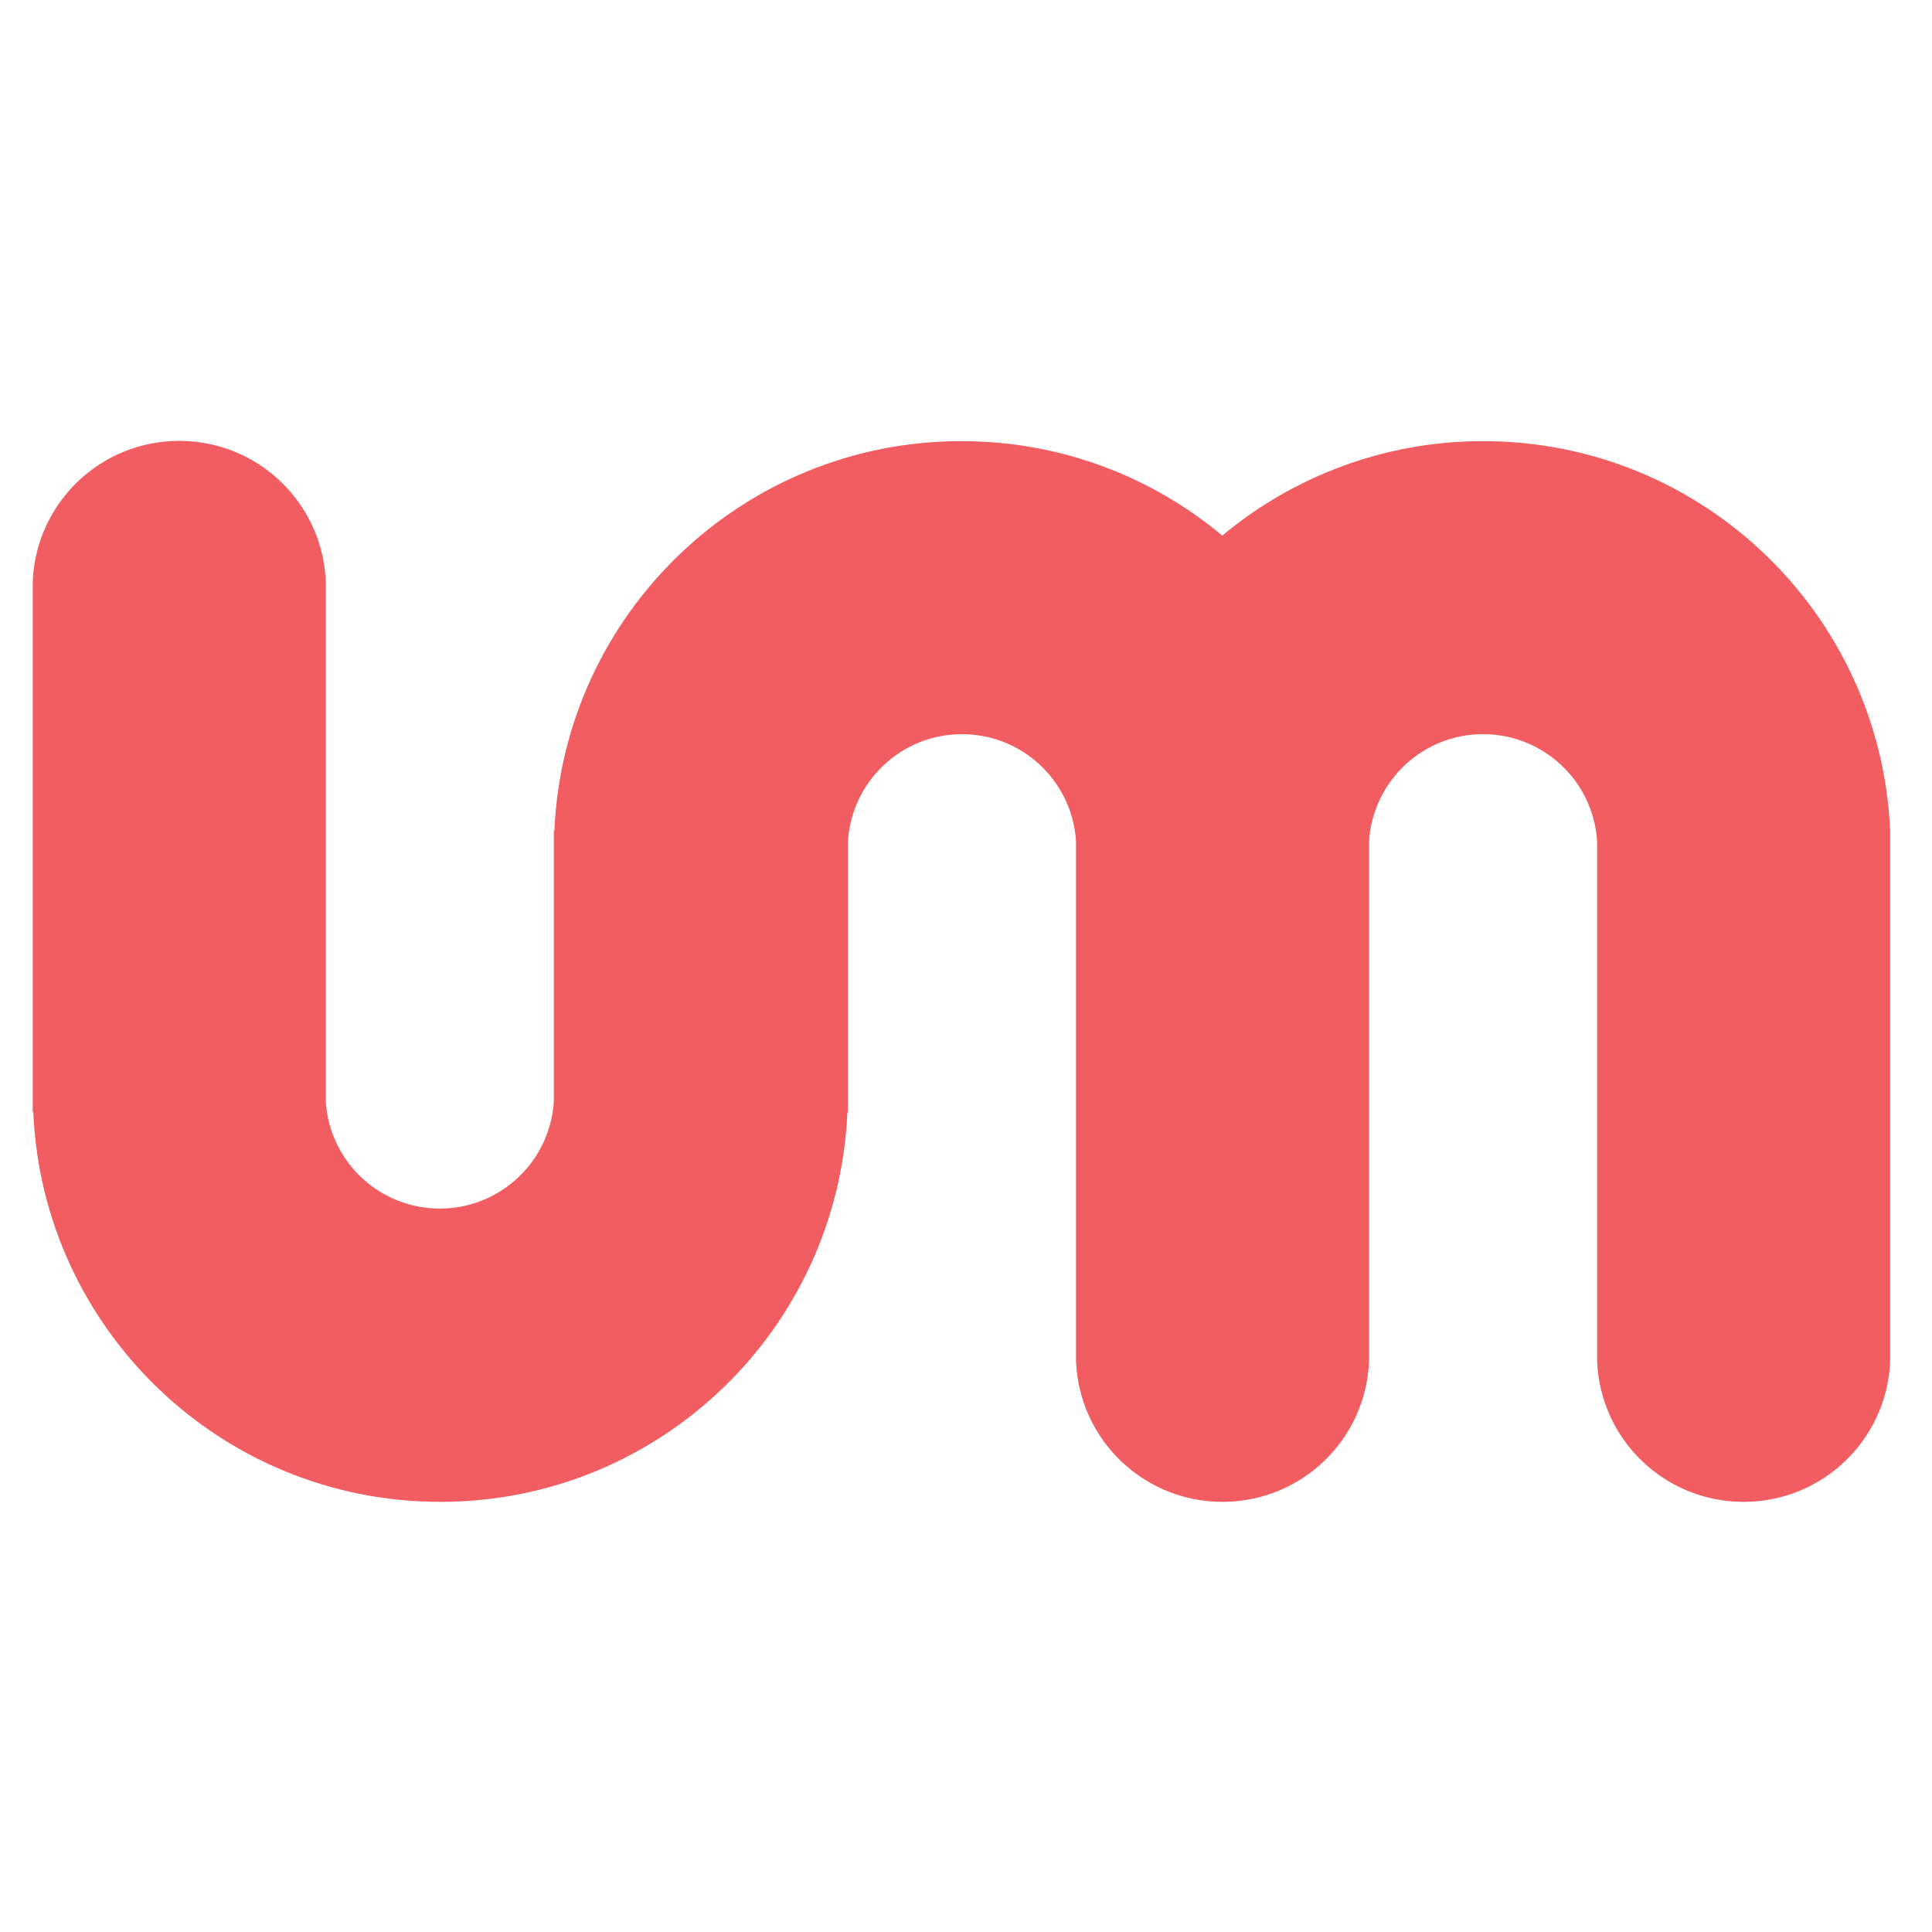 <?xml version="1.0" encoding="UTF-8"?>
<svg id="Capa_1" data-name="Capa 1" xmlns="http://www.w3.org/2000/svg" viewBox="0 0 72 72">
  <defs>
    <style>
      .cls-1 {
        fill: #f15d60;
      }
    </style>
  </defs>
  <path class="cls-1" d="m70.44,30.96h0c-.35-8.08-7-14.52-15.17-14.52-3.7,0-7.09,1.33-9.72,3.52-2.63-2.2-6.02-3.52-9.72-3.52-8.16,0-14.82,6.44-15.17,14.52h-.02v2.44h0v7.65h0c-.14,2.23-1.99,3.99-4.25,3.99s-4.11-1.76-4.25-3.99h0v-19.37h0c-.11-2.92-2.51-5.25-5.46-5.25s-5.35,2.33-5.46,5.25h0v19.77h.02c.35,8.08,7,14.52,15.17,14.52s14.82-6.44,15.17-14.52h.02v-10.1h0c.14-2.23,1.99-3.99,4.25-3.99s4.11,1.76,4.25,3.99h0v19.37h0c.11,2.92,2.51,5.25,5.46,5.25s5.35-2.33,5.46-5.25h0v-19.37h0c.14-2.23,1.99-3.99,4.25-3.99s4.11,1.76,4.25,3.99h0v19.37h0c.11,2.92,2.51,5.25,5.46,5.25s5.35-2.33,5.46-5.25h0v-19.77h-.02Z"/>
</svg>